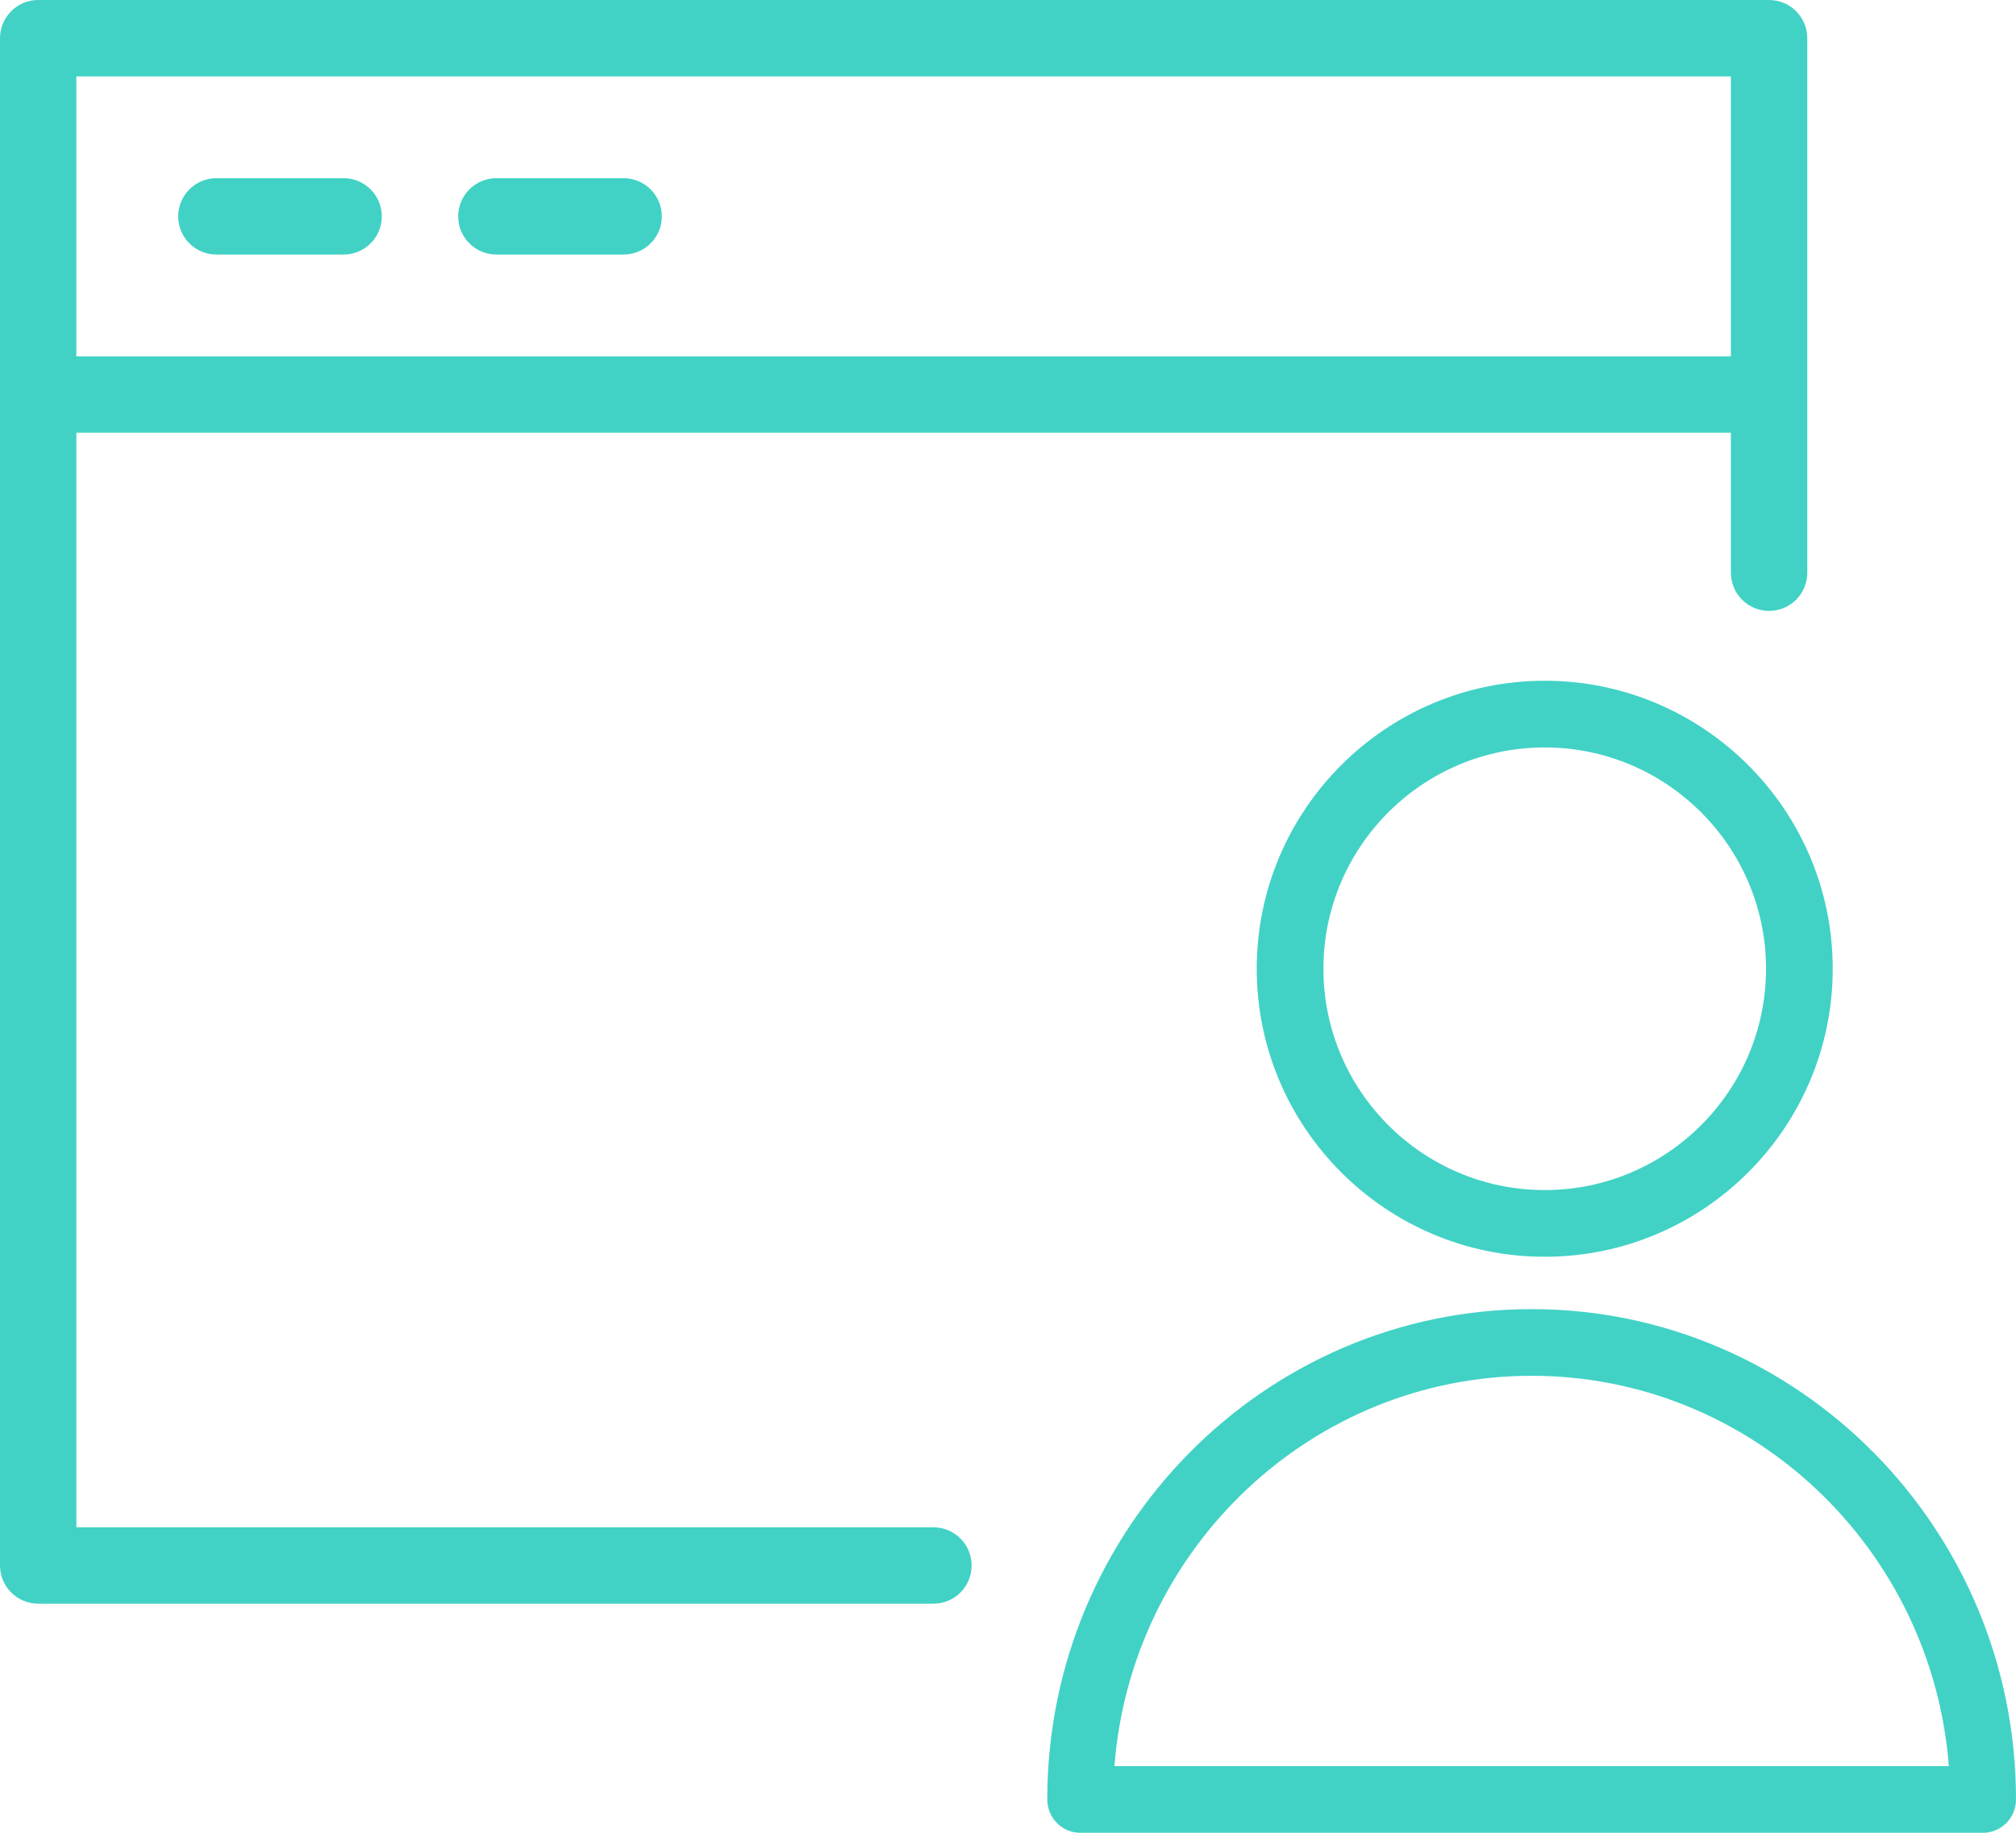 <svg width="77" height="70" viewBox="0 0 77 70" fill="none" xmlns="http://www.w3.org/2000/svg">
<path d="M58.5 50C48.299 50 40 58.401 40 68.727C40 69.43 40.563 70 41.258 70H75.742C76.437 70 77 69.43 77 68.727C77 58.401 68.701 50 58.5 50ZM42.565 67.454C43.209 59.124 50.11 52.546 58.5 52.546C66.89 52.546 73.792 59.124 74.435 67.454H42.565Z" fill="#41D2C5"/>
<path d="M59 48C65.066 48 70 43.066 70 37C70 30.934 65.065 26 59 26C52.934 26 48 30.934 48 37C48 43.066 52.934 48 59 48ZM59 28.547C63.66 28.547 67.453 32.339 67.453 37C67.453 41.66 63.66 45.453 59 45.453C54.339 45.453 50.547 41.661 50.547 37C50.547 32.339 54.339 28.547 59 28.547Z" fill="#41D2C5"/>
<path d="M35.653 58.333H2.917V16.528H66.111V21.875C66.111 22.262 66.265 22.633 66.538 22.906C66.812 23.18 67.183 23.333 67.569 23.333C67.956 23.333 68.327 23.18 68.601 22.906C68.874 22.633 69.028 22.262 69.028 21.875V1.458C69.028 1.072 68.874 0.701 68.601 0.427C68.327 0.154 67.956 0 67.569 0H1.458C1.072 0 0.701 0.154 0.427 0.427C0.154 0.701 0 1.072 0 1.458V59.792C0 60.178 0.154 60.549 0.427 60.823C0.701 61.096 1.072 61.25 1.458 61.25H35.653C36.04 61.25 36.41 61.096 36.684 60.823C36.958 60.549 37.111 60.178 37.111 59.792C37.111 59.405 36.958 59.034 36.684 58.761C36.41 58.487 36.04 58.333 35.653 58.333ZM66.111 2.917V13.611H2.917V2.917H66.111Z" fill="#41D2C5"/>
<path d="M18.958 9.722H23.819C24.206 9.722 24.577 9.569 24.851 9.295C25.124 9.022 25.278 8.651 25.278 8.264C25.278 7.877 25.124 7.506 24.851 7.233C24.577 6.959 24.206 6.806 23.819 6.806H18.958C18.572 6.806 18.201 6.959 17.927 7.233C17.654 7.506 17.5 7.877 17.5 8.264C17.5 8.651 17.654 9.022 17.927 9.295C18.201 9.569 18.572 9.722 18.958 9.722Z" fill="#41D2C5"/>
<path d="M8.264 9.722H13.125C13.512 9.722 13.883 9.569 14.156 9.295C14.43 9.022 14.583 8.651 14.583 8.264C14.583 7.877 14.43 7.506 14.156 7.233C13.883 6.959 13.512 6.806 13.125 6.806H8.264C7.877 6.806 7.506 6.959 7.233 7.233C6.959 7.506 6.806 7.877 6.806 8.264C6.806 8.651 6.959 9.022 7.233 9.295C7.506 9.569 7.877 9.722 8.264 9.722Z" fill="#41D2C5"/>
</svg>

